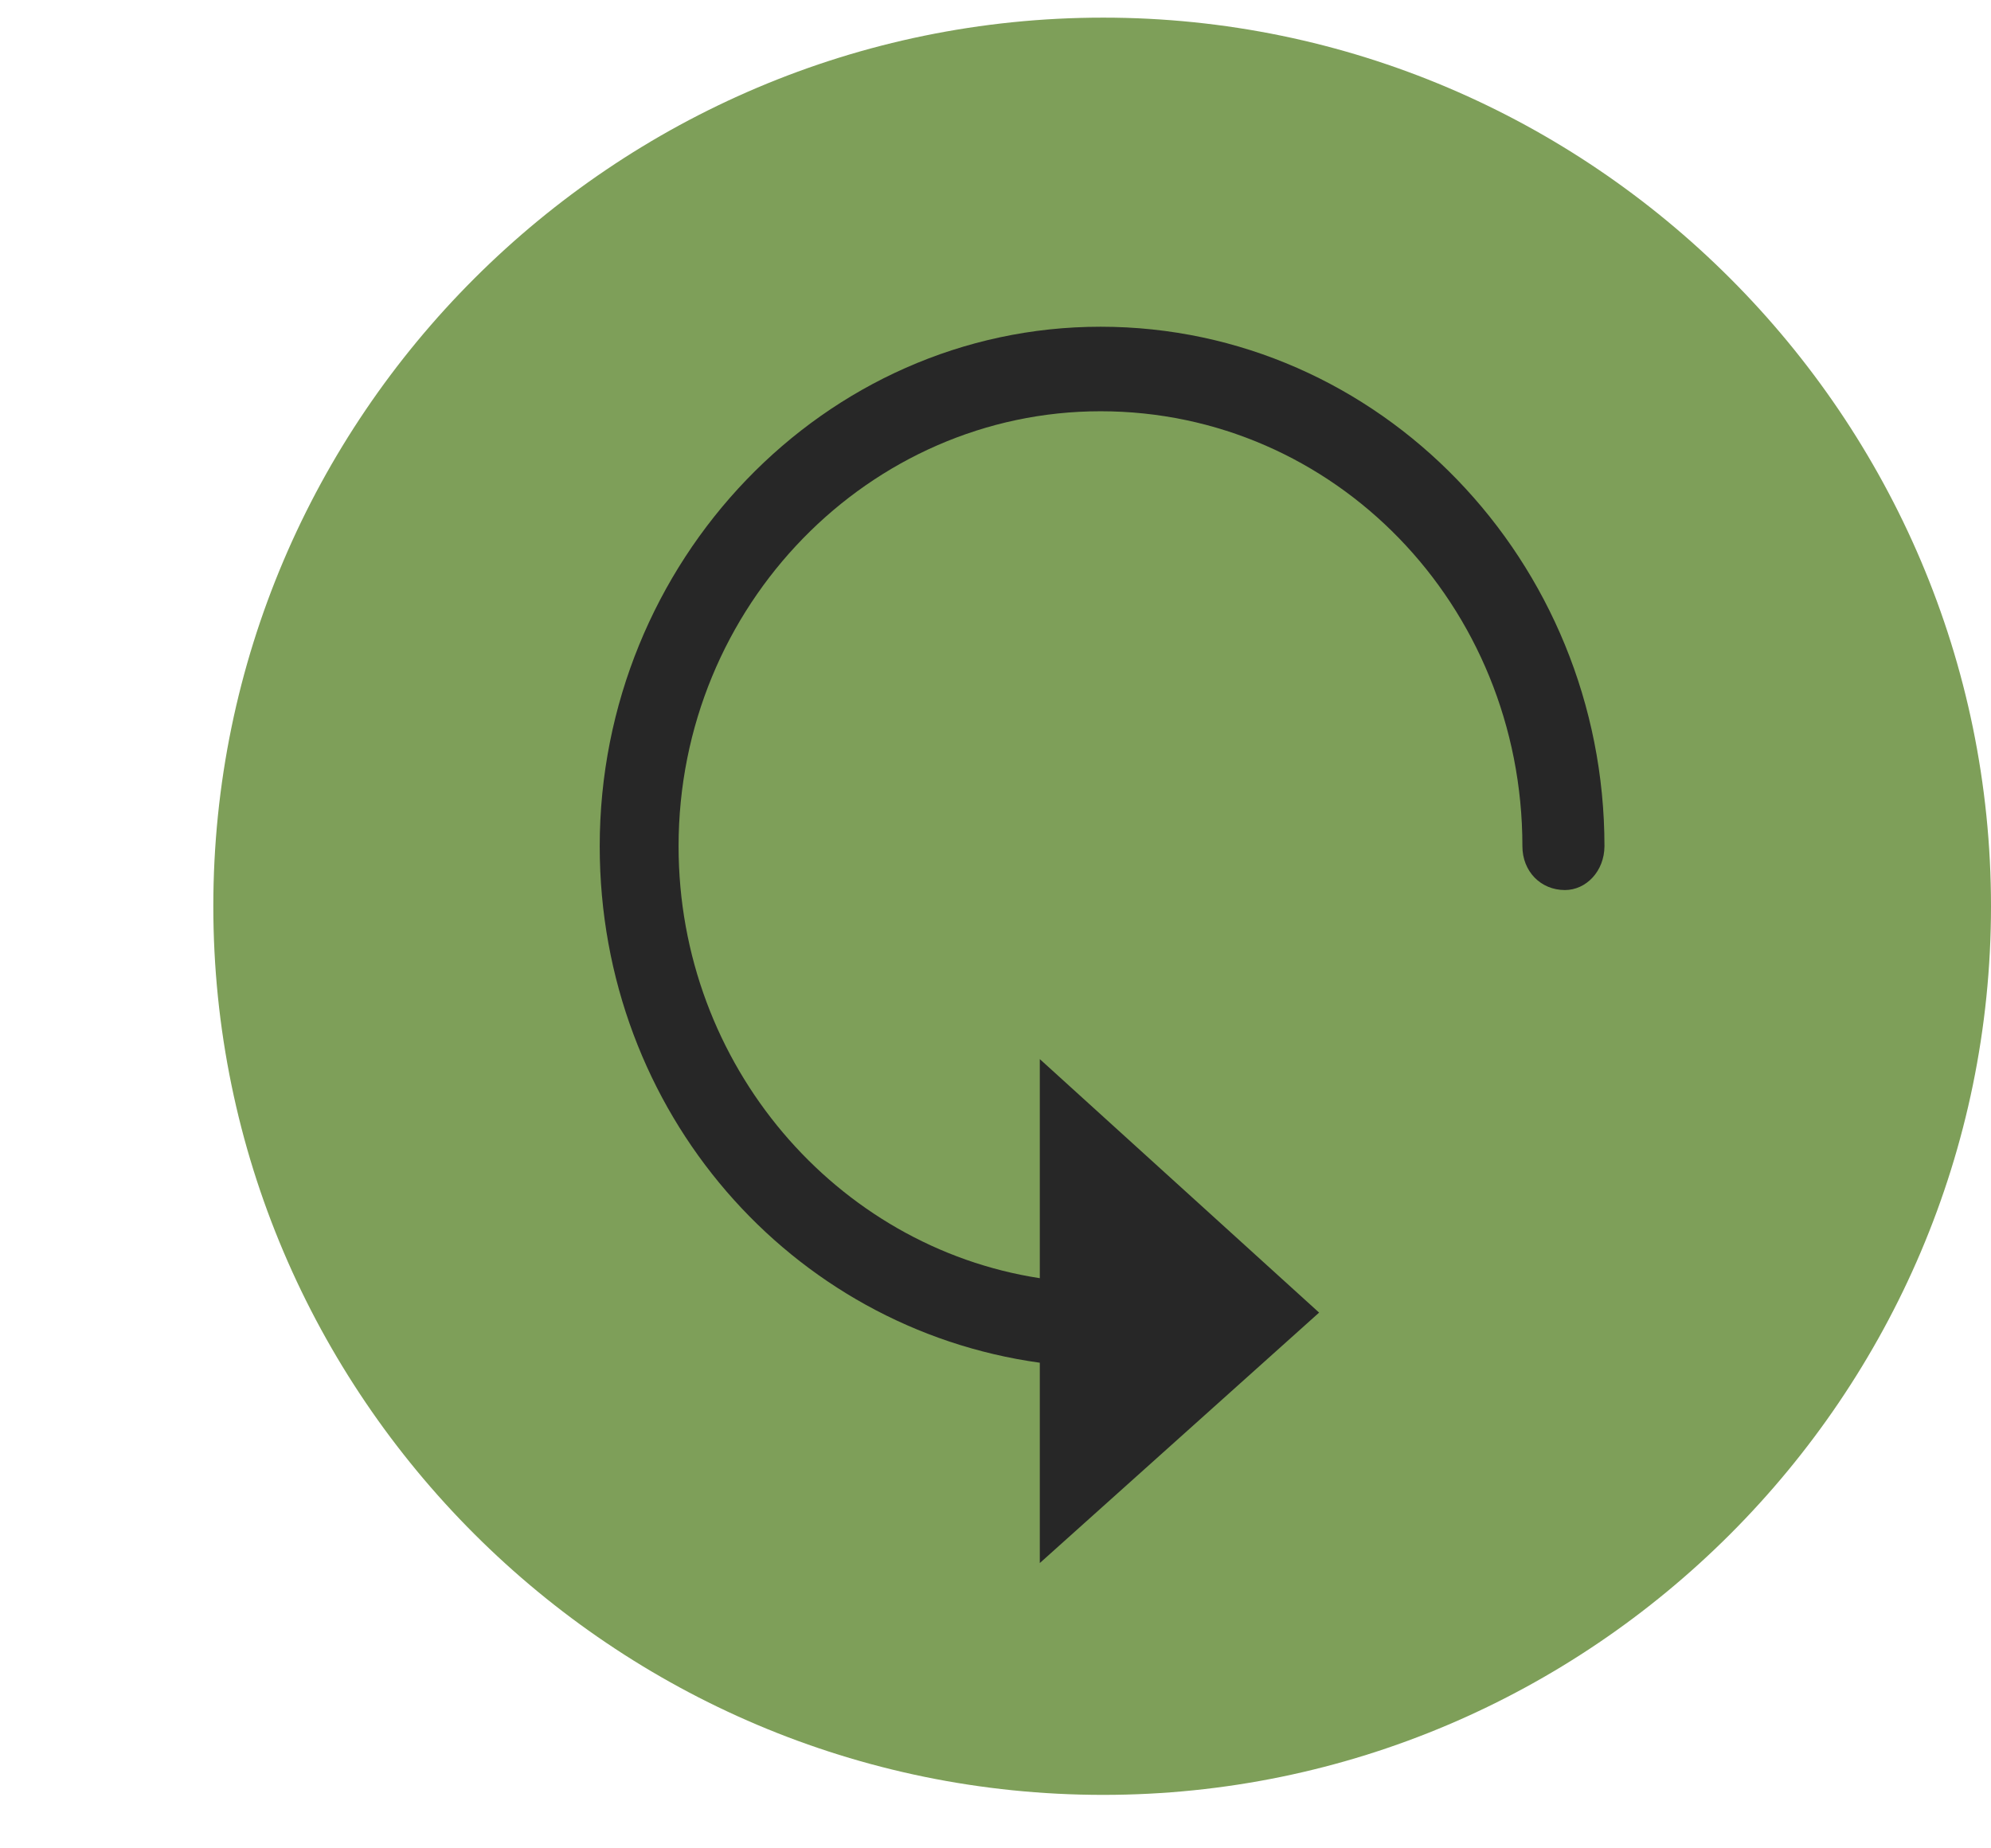 <?xml version="1.0" encoding="UTF-8"?> <svg xmlns="http://www.w3.org/2000/svg" width="28" height="26" viewBox="0 0 28 26" fill="none"><path fill-rule="evenodd" clip-rule="evenodd" d="M15.515 25.248C22.38 25.248 28 19.635 28 12.748C28 5.862 22.38 0.248 15.515 0.248C8.621 0.248 3 5.862 3 12.748C3.001 19.635 8.621 25.248 15.515 25.248Z" fill="#7E9F59"></path><path fill-rule="evenodd" clip-rule="evenodd" d="M22.008 12.52C21.666 12.52 21.41 12.256 21.41 11.904C21.41 8.513 18.765 5.785 15.477 5.785C12.233 5.785 9.543 8.514 9.543 11.904C9.543 14.985 11.763 17.54 14.623 17.98V14.898L18.551 18.464L14.623 21.987V19.169C11.123 18.685 8.434 15.647 8.434 11.904C8.434 7.898 11.592 4.596 15.477 4.596C19.404 4.596 22.564 7.898 22.564 11.904C22.562 12.256 22.306 12.52 22.008 12.52Z" fill="#272727"></path></svg> 
